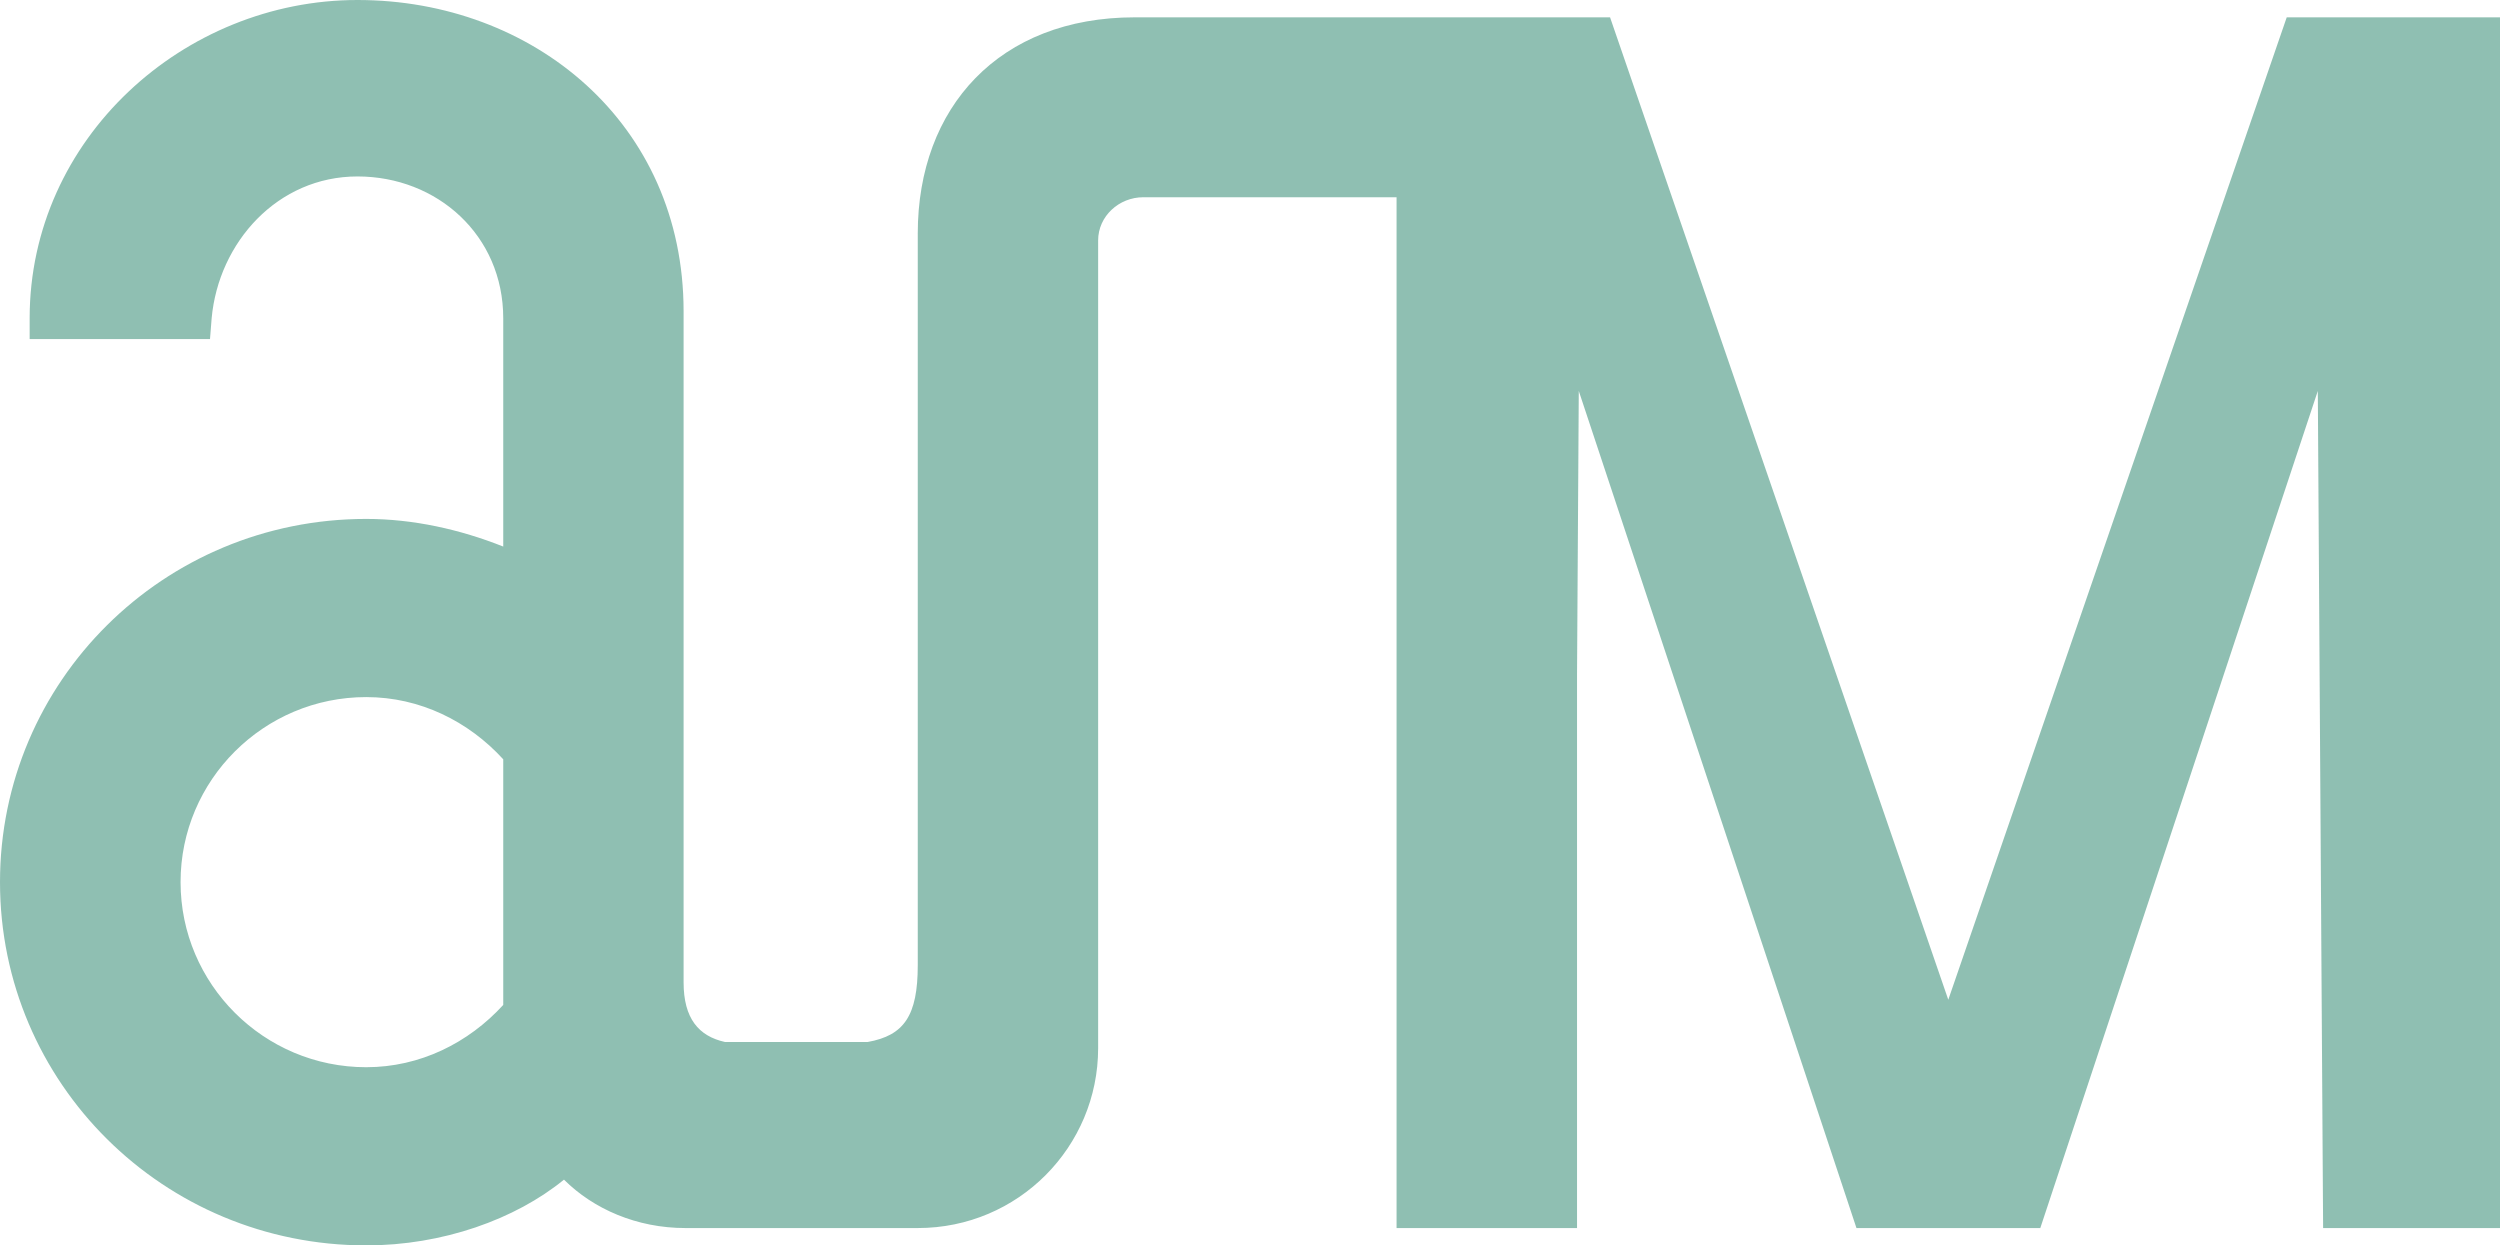 <?xml version="1.0" encoding="UTF-8"?> <svg xmlns="http://www.w3.org/2000/svg" width="271" height="135" viewBox="0 0 271 135" fill="none"><g opacity="0.5"><path d="M54.551 108.935C50.784 113.056 45.529 115.686 39.7 115.686C28.596 115.686 19.573 106.682 19.573 95.621C19.573 84.56 28.596 75.565 39.7 75.565C45.529 75.565 50.784 78.186 54.551 82.307V108.935ZM247.881 1.879L211.194 108.372L174.53 1.879L123.003 1.879C108.329 1.879 99.485 11.624 99.485 25.314L99.485 104.625C99.485 110.097 98.01 112.246 94.056 112.951H78.585C75.737 112.317 74.102 110.402 74.102 106.493L74.102 33.755C74.102 13.314 57.745 0 38.748 0C19.948 0 3.214 15.006 3.214 34.496L3.214 36.752L22.765 36.752L22.943 34.496C23.698 26.254 30.101 19.127 38.748 19.127C47.393 19.127 54.551 25.502 54.551 34.496V59.247C49.852 57.38 44.774 56.251 39.7 56.251C17.688 56.251 0 73.875 0 95.621C0 117.376 17.688 135 39.7 135C47.968 135 55.86 132.183 61.135 127.873C64.329 131.057 69.028 133.121 74.303 133.121L99.485 133.121C110.393 133.121 119.038 124.306 119.038 113.62L119.038 26.065C119.038 23.437 121.298 21.381 123.936 21.381L151.388 21.381L151.388 133.121H170.951L170.951 73.024L171.139 42.376L201.24 133.121H221.168L251.251 42.376L251.825 133.121L271 133.121V1.879L247.881 1.879Z" fill="#1F7F66"></path></g></svg> 